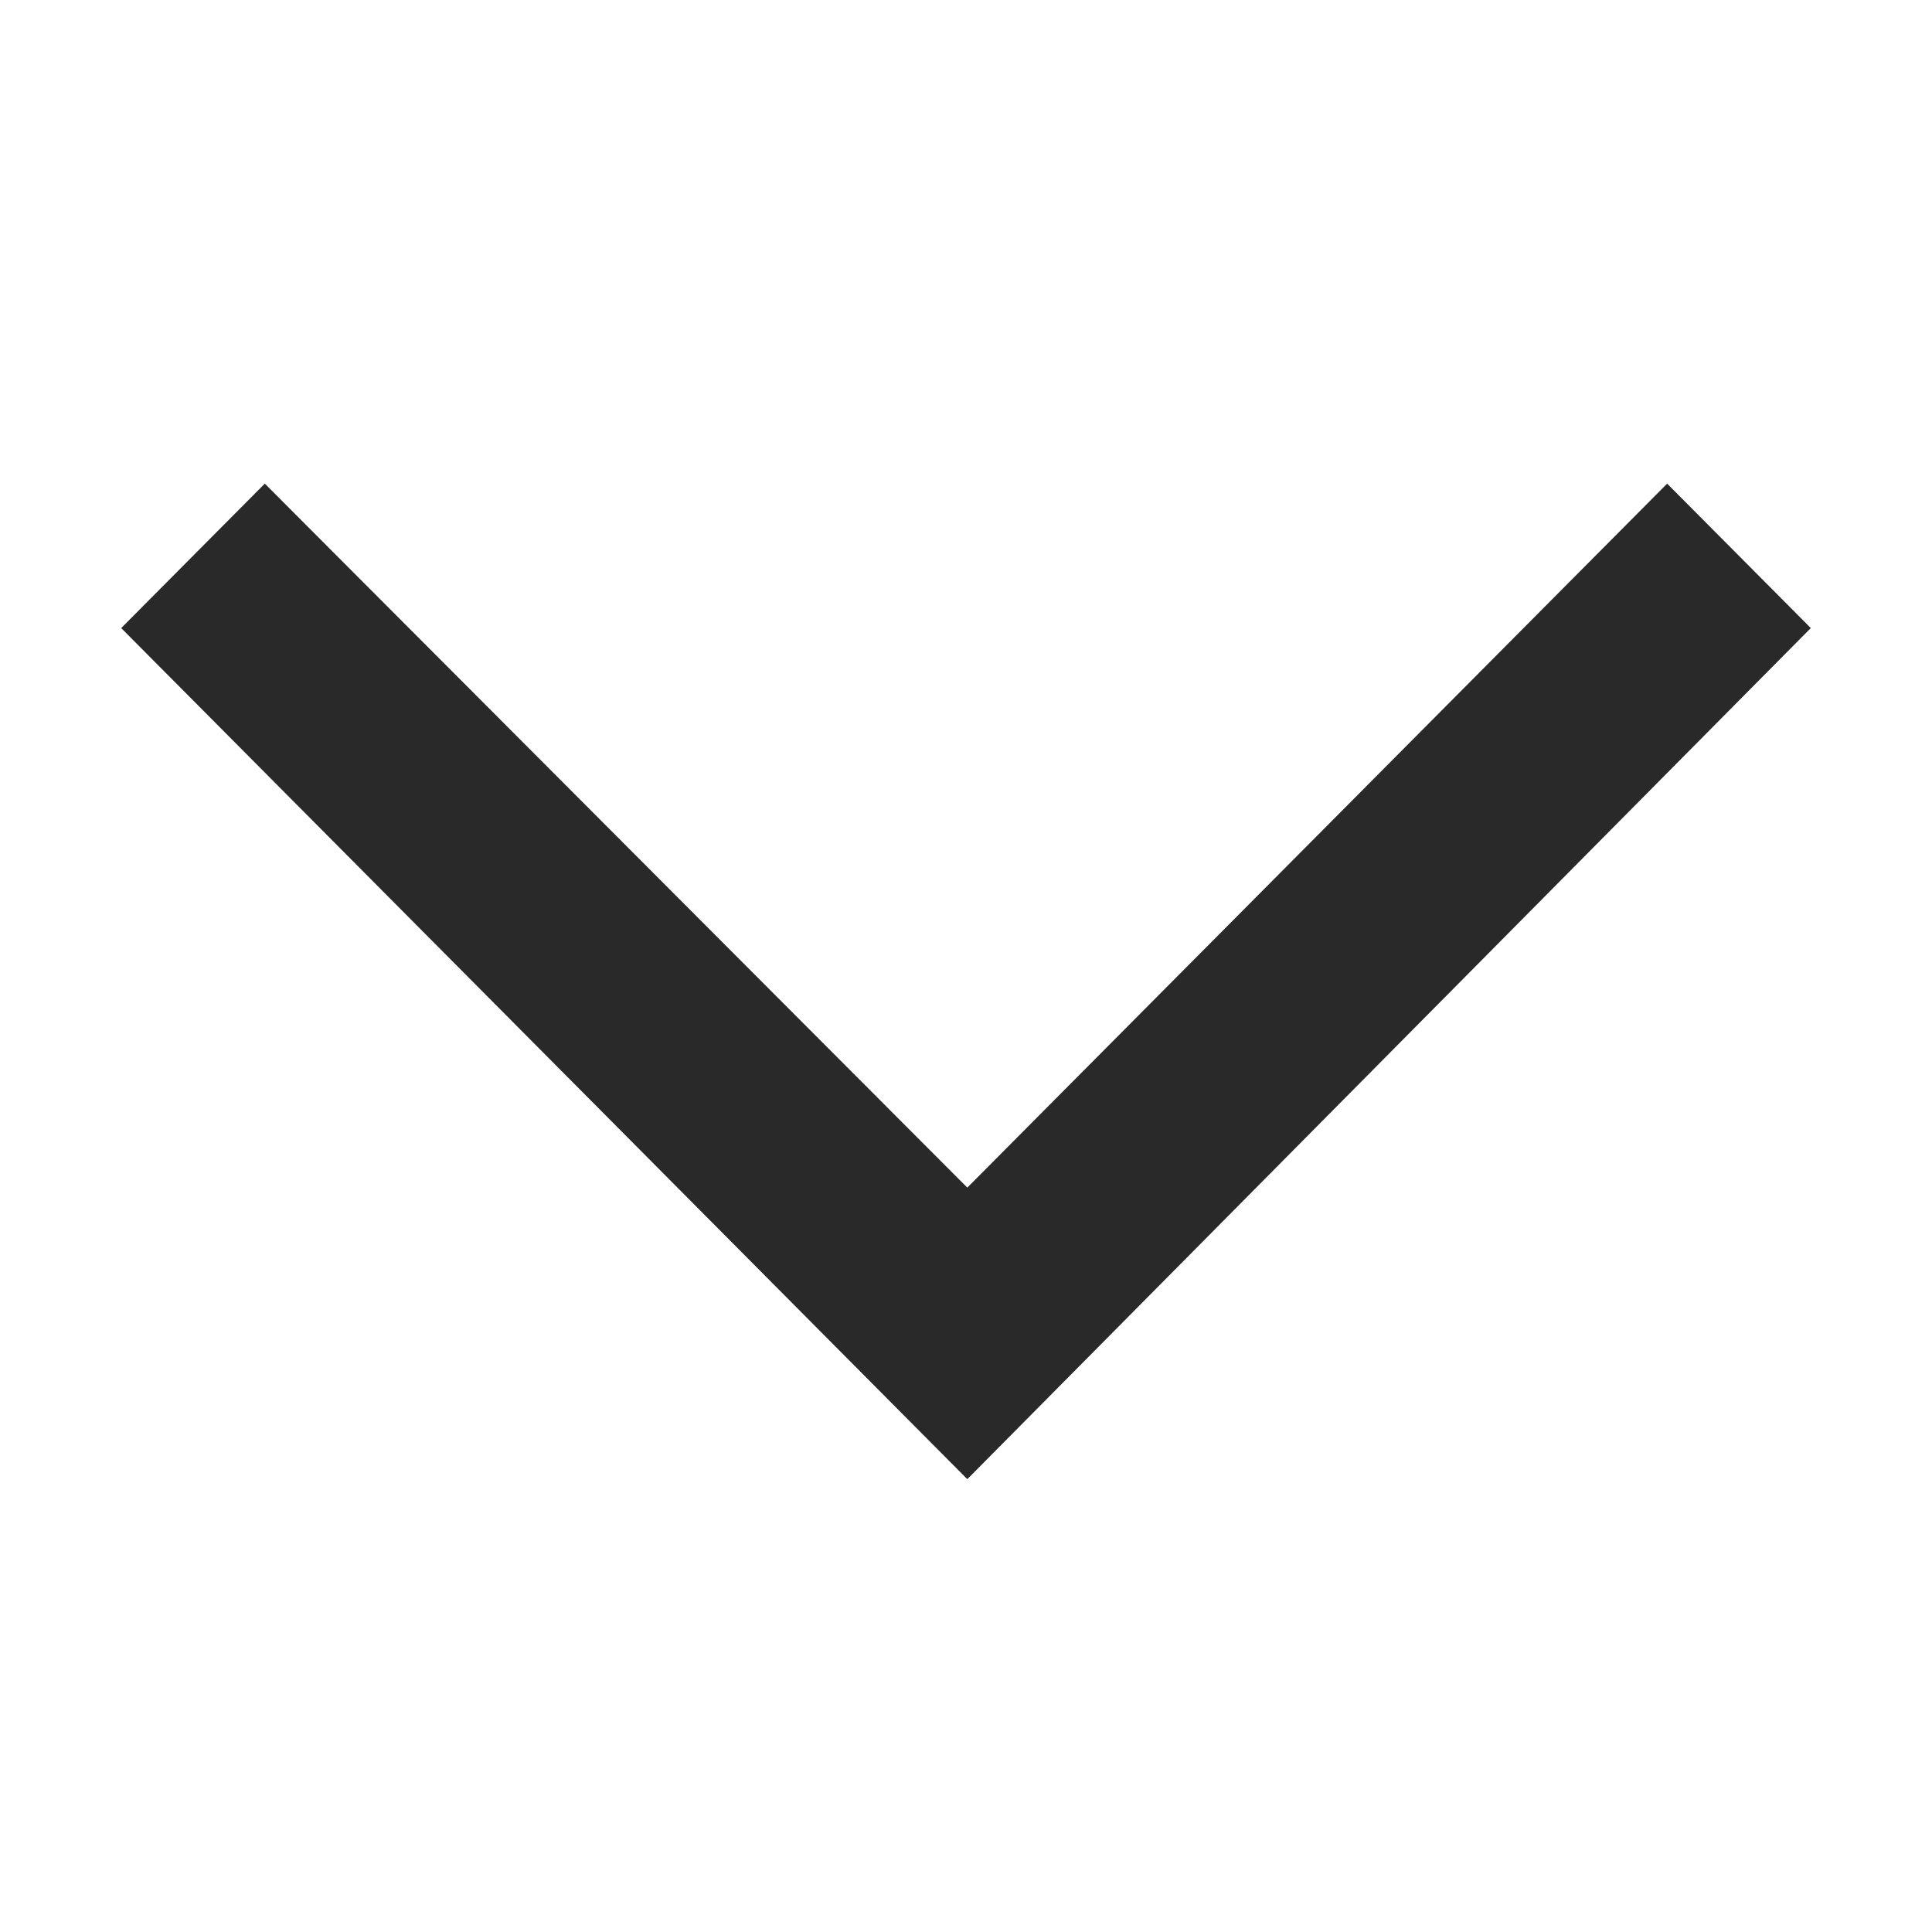 <svg xmlns="http://www.w3.org/2000/svg" xmlns:xlink="http://www.w3.org/1999/xlink" width="34px" height="34px" viewBox="0 0 34 34"><title>C5C21122-6FD6-4324-A910-05EB16DFE4A8</title><g id="Homepage-2" stroke="none" stroke-width="1" fill="none" fill-rule="evenodd"><g id="Support-&amp;-Guidance" transform="translate(-1606, -1374)"><g id="Group-3" transform="translate(360, 1374)"><g id="arrow-down" transform="translate(1246, 0)"><rect id="Rectangle" x="0" y="0" width="34" height="34"></rect><path d="M10.782,2.404 L8.24,4.932 L20.629,17.248 L8.24,29.611 L10.782,32.138 L25.76,17.248 L10.782,2.404 Z" id="Vector" fill="#292929" transform="translate(17, 17.271) scale(-1, -1) rotate(-90) translate(-17, -17.271) "></path></g></g></g></g></svg>